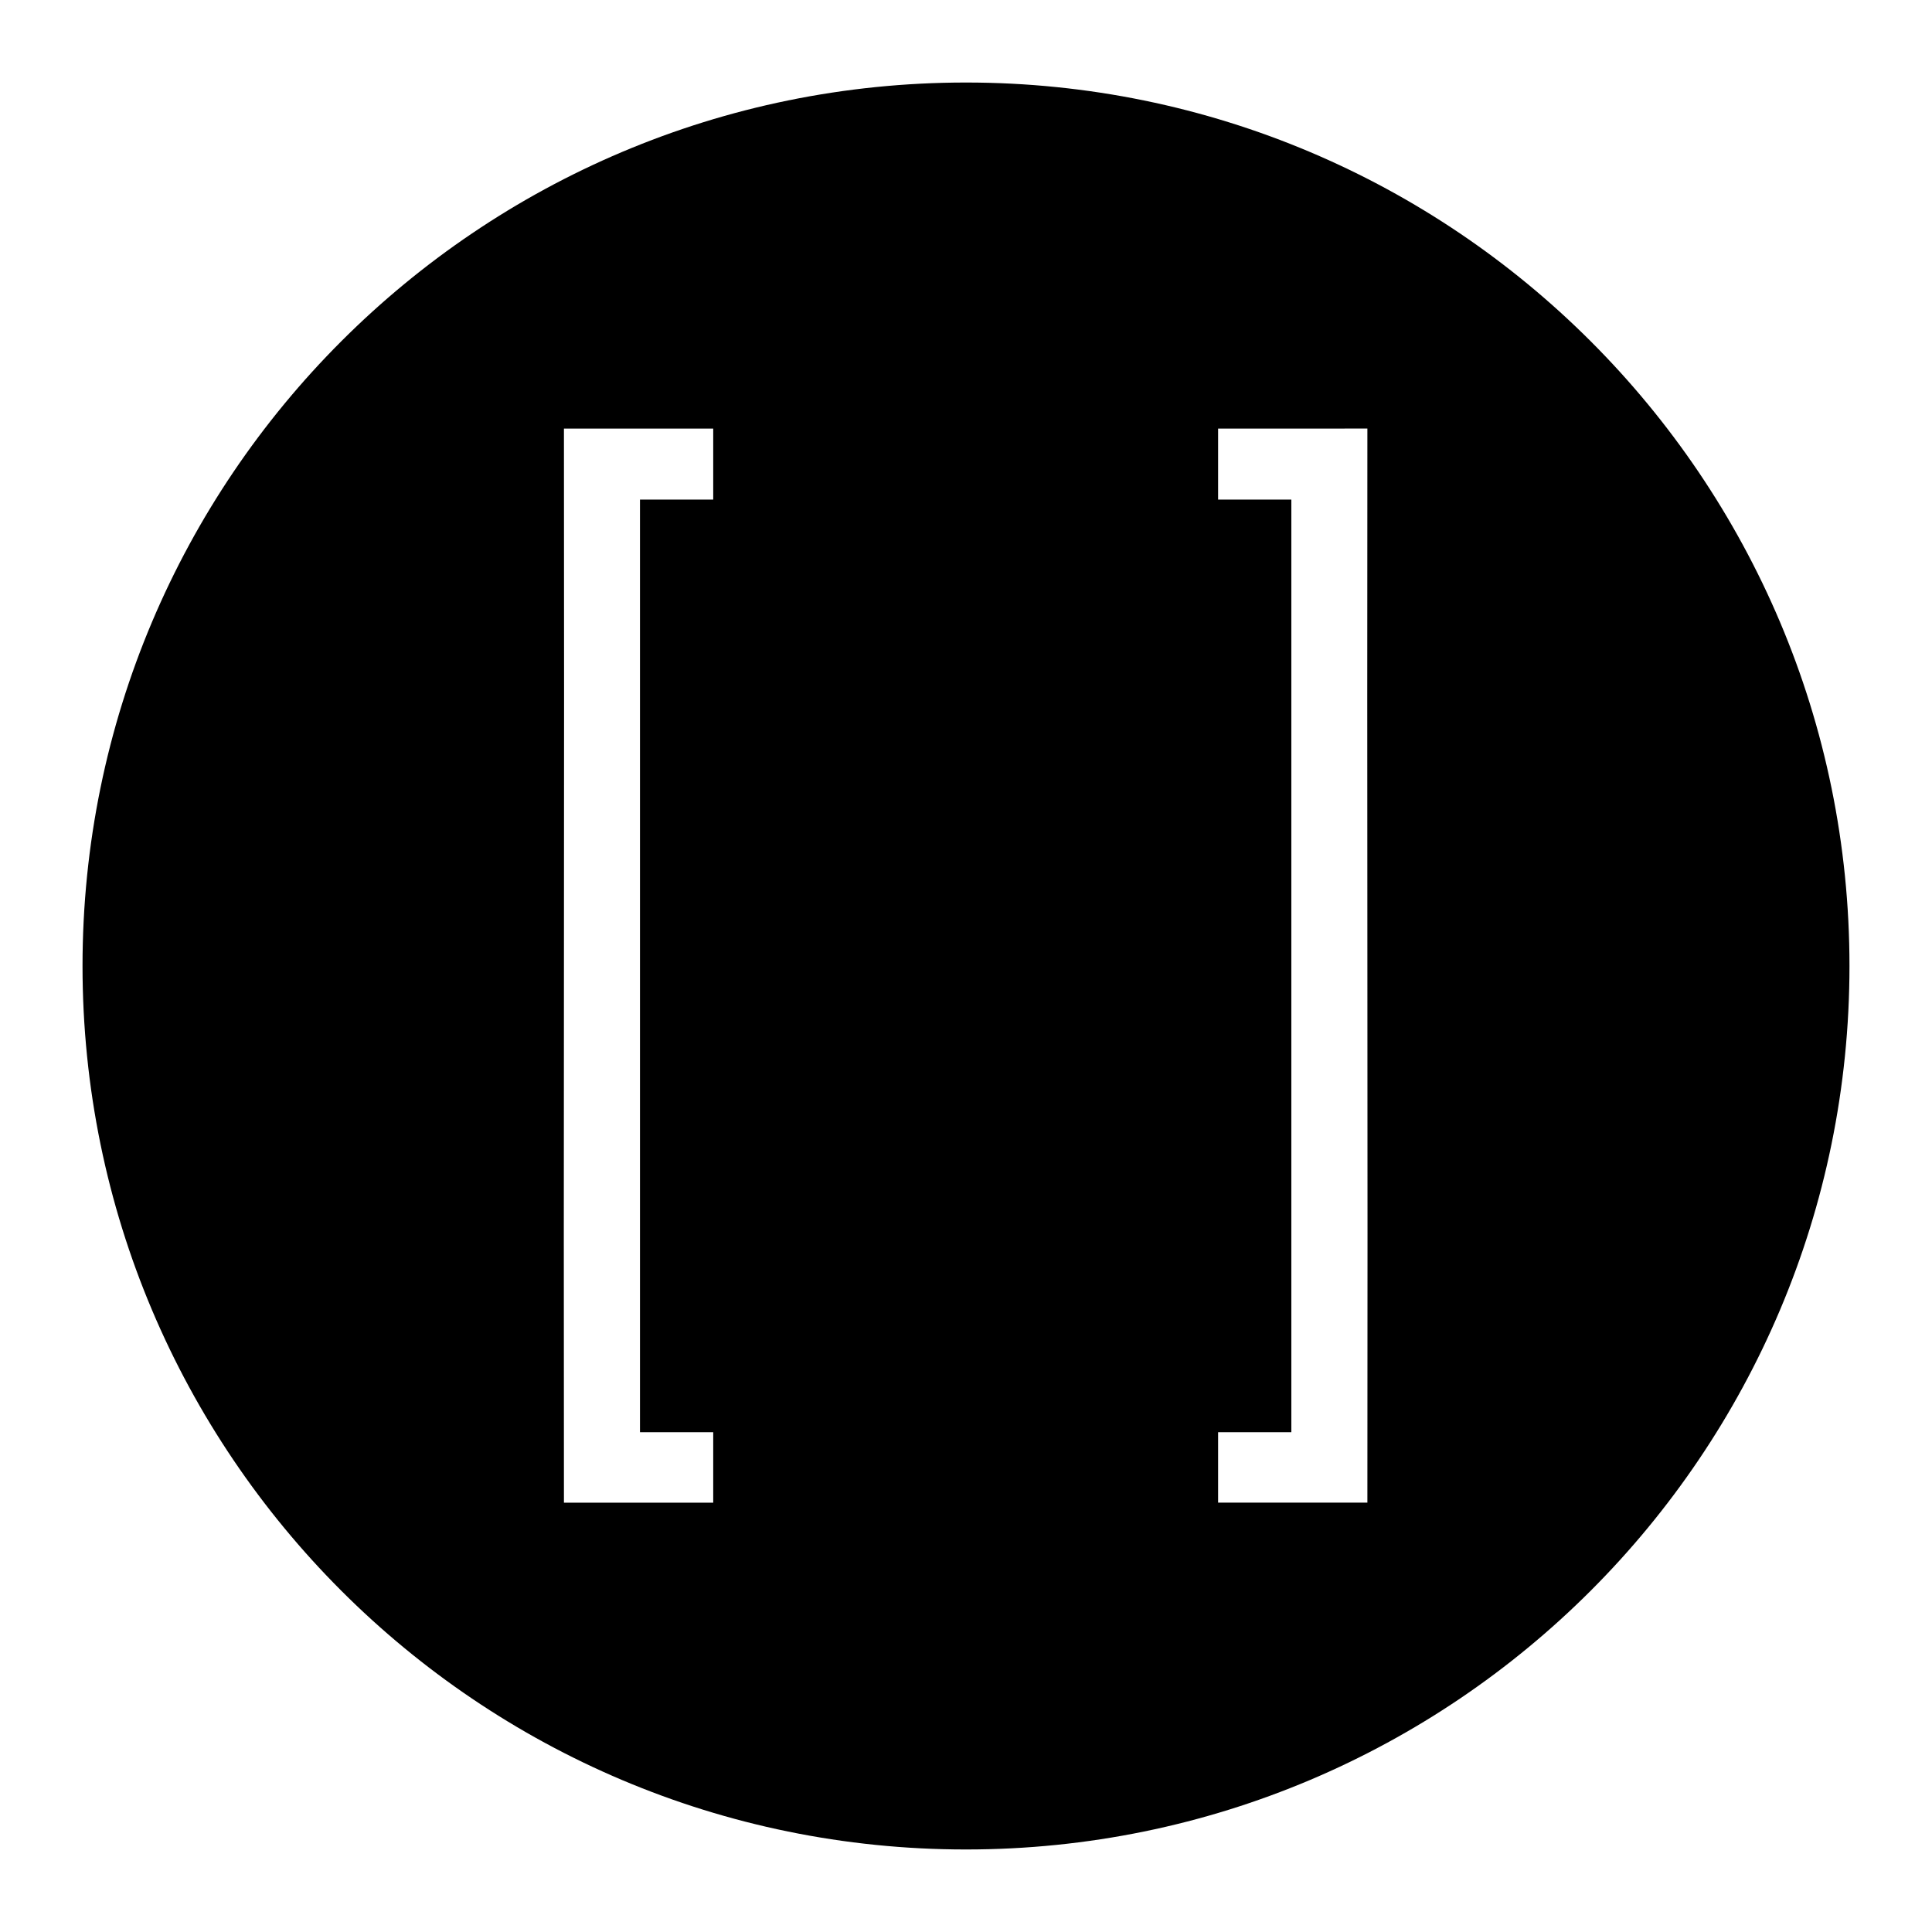 <?xml version="1.0" encoding="UTF-8"?>
<!-- Uploaded to: ICON Repo, www.iconrepo.com, Generator: ICON Repo Mixer Tools -->
<svg fill="#000000" width="800px" height="800px" version="1.1" viewBox="144 144 512 512" xmlns="http://www.w3.org/2000/svg">
 <path d="m293.45 257.58c0.125 94.887-0.125 189.75 0 284.64h39.562v-18.668h-19.41v-247.15c6.469-0.012 12.941 0.012 19.41 0v-18.816zm173.36 0v18.816c6.469 0.012 12.941-0.012 19.41 0v247.15h-19.41v18.668h39.562c0.125-94.887-0.125-189.75 0-284.64zm167.32 142.42c0 129.31-104.82 234.13-234.13 234.13s-234.13-104.82-234.13-234.13 104.82-234.13 234.13-234.13 234.13 104.82 234.13 234.13z"/>
</svg>
